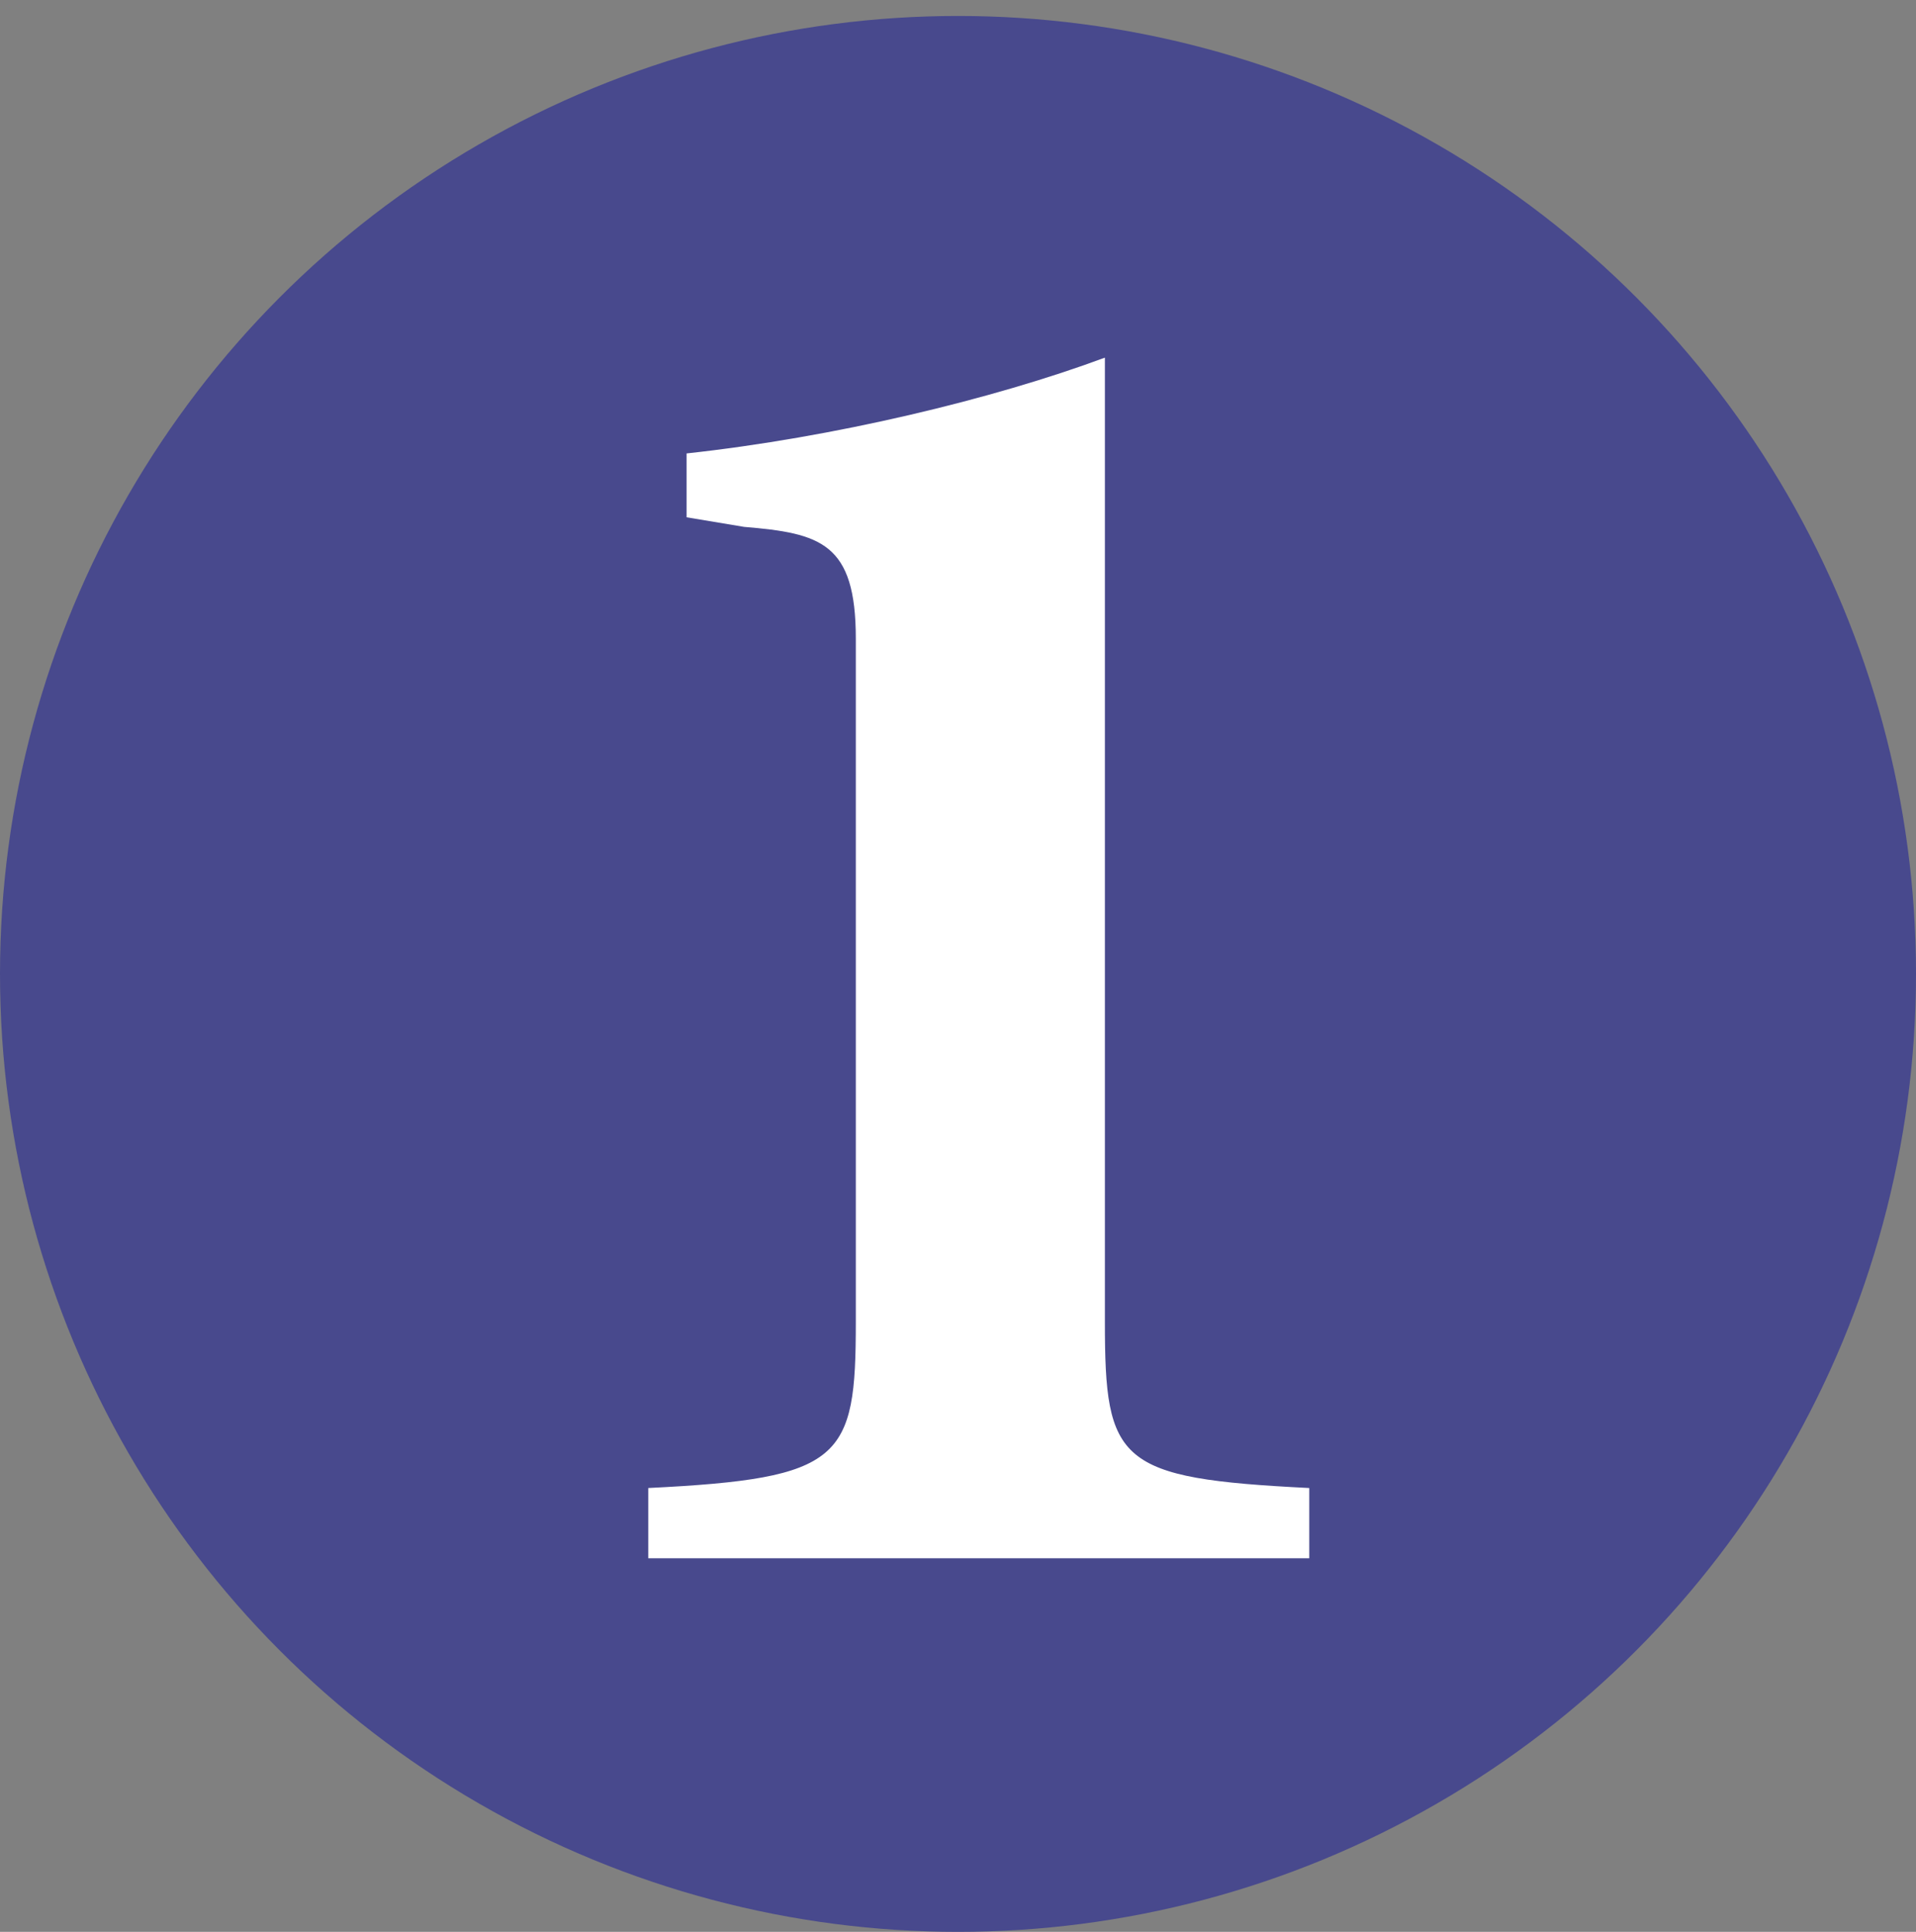 <?xml version="1.0" encoding="utf-8"?>
<!-- Generator: Adobe Illustrator 26.5.0, SVG Export Plug-In . SVG Version: 6.00 Build 0)  -->
<svg version="1.1" id="Calque_1" xmlns="http://www.w3.org/2000/svg" xmlns:xlink="http://www.w3.org/1999/xlink" x="0px" y="0px"
	 viewBox="0 0 60 60.5" style="enable-background:new 0 0 60 60.5;" xml:space="preserve">
<rect x="0" y="0" width="60" height="60.5" fill="#808080" stroke="none"/>
<style type="text/css">
	.st0{fill:#48498D;}
	.st1{fill:#FFFFFF;}
</style>
<circle class="st0" cx="30" cy="30.5" r="30"/>
<g>
	<g>
		<path class="st1" d="M20.3,48.8v-2.2c6.1-0.3,6.5-0.9,6.5-5.2V20c0-3-1.1-3.3-3.5-3.5l-1.8-0.3v-2c4.6-0.5,9.6-1.7,13.1-3v30.2
			c0,4.4,0.4,4.9,6.4,5.2v2.2C41,48.8,20.3,48.8,20.3,48.8z"/>
	</g>
</g>
</svg>
